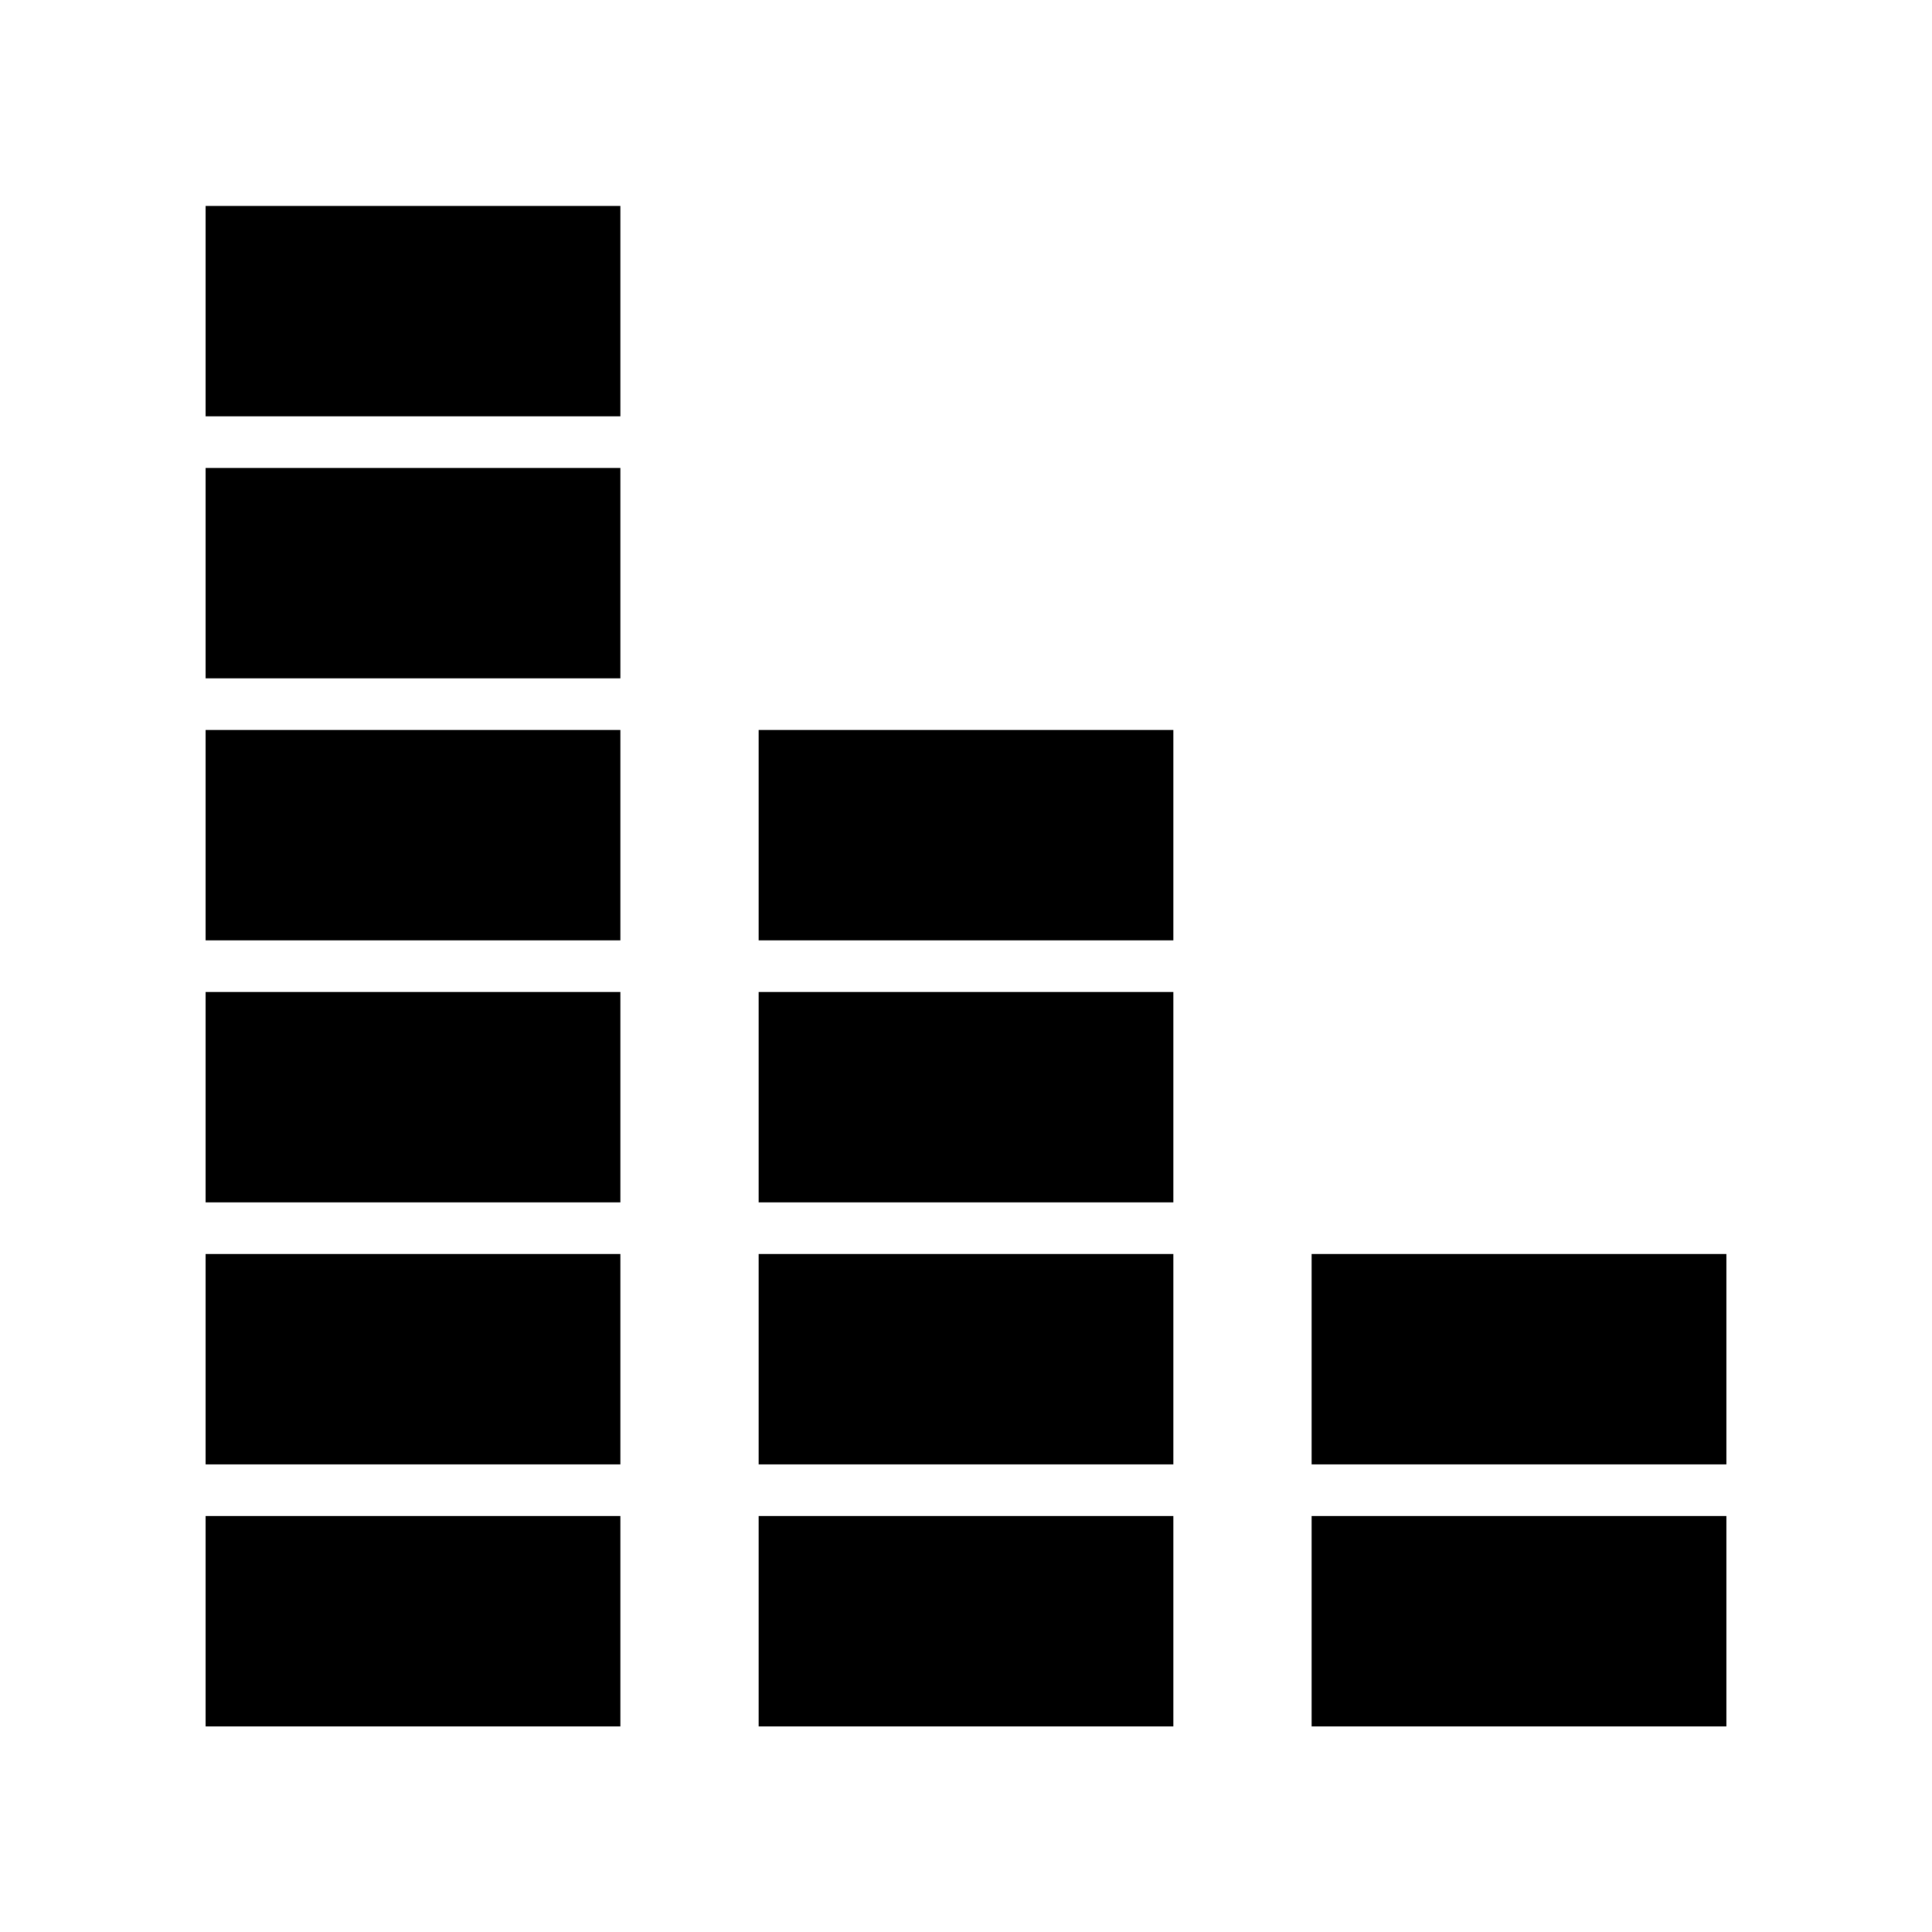 <?xml version="1.0" encoding="UTF-8"?>
<!-- Uploaded to: SVG Repo, www.svgrepo.com, Generator: SVG Repo Mixer Tools -->
<svg fill="#000000" width="800px" height="800px" version="1.1" viewBox="144 144 512 512" xmlns="http://www.w3.org/2000/svg">
 <g>
  <path d="m198.48 545.78h109.92v55.742h-109.92z"/>
  <path d="m198.48 476.34h109.92v55.742h-109.92z"/>
  <path d="m198.48 406.9h109.92v55.742h-109.92z"/>
  <path d="m198.48 337.46h109.92v55.742h-109.92z"/>
  <path d="m198.48 268.02h109.92v55.742h-109.92z"/>
  <path d="m198.48 198.58h109.92v55.742h-109.92z"/>
  <path d="m345.04 545.78h109.92v55.742h-109.92z"/>
  <path d="m345.04 476.34h109.92v55.742h-109.92z"/>
  <path d="m345.04 406.9h109.92v55.742h-109.92z"/>
  <path d="m345.04 337.46h109.92v55.742h-109.92z"/>
  <path d="m491.6 545.78h109.92v55.742h-109.92z"/>
  <path d="m491.6 476.34h109.92v55.742h-109.92z"/>
 </g>
</svg>